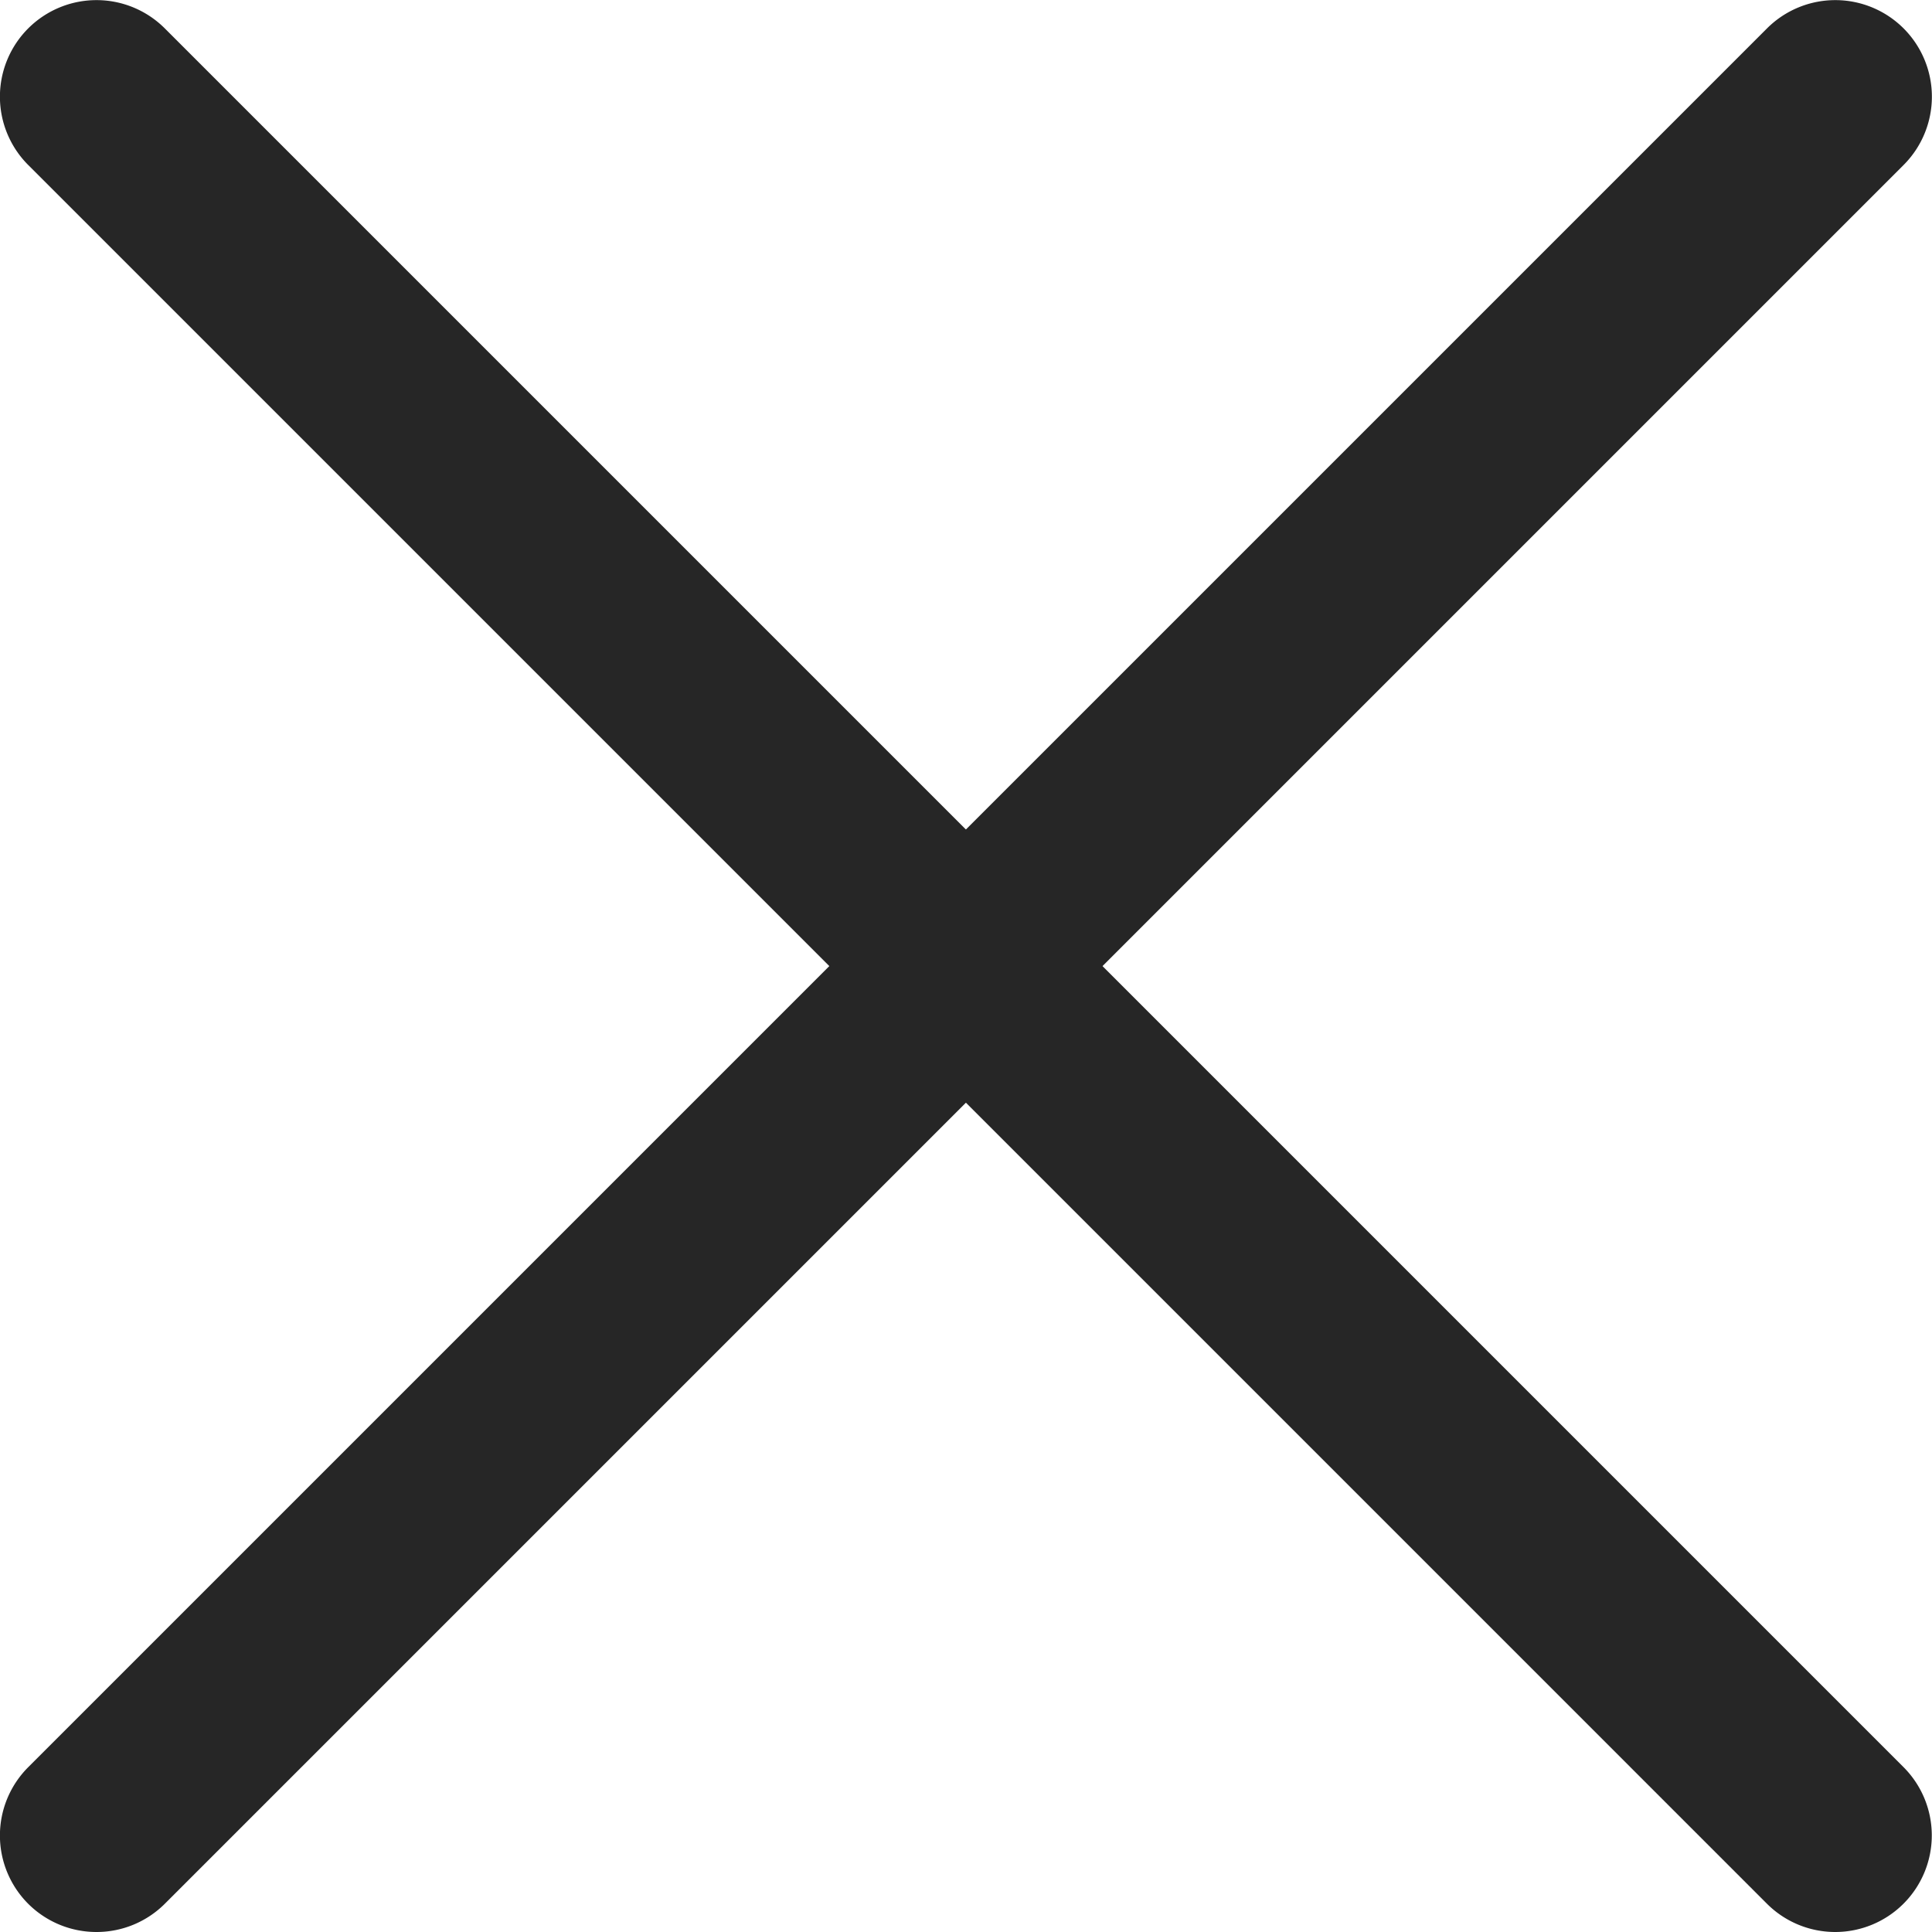<svg xmlns="http://www.w3.org/2000/svg" width="10" height="10" viewBox="0 0 10 10">
  <defs>
    <style>
      .cls-1 {
        fill: #262626;
      }
    </style>
  </defs>
  <g id="그룹_1282" data-name="그룹 1282" transform="translate(0.5 0.5)">
    <path id="선_3" data-name="선 3" class="cls-1" d="M9,9.5a.5.5,0,0,1-.354-.146l-9-9a.5.5,0,0,1,0-.707.5.5,0,0,1,.707,0l9,9A.5.5,0,0,1,9,9.5Z"/>
    <path id="선_4" data-name="선 4" class="cls-1" d="M0,9.5a.5.5,0,0,1-.354-.146.5.5,0,0,1,0-.707l9-9a.5.5,0,0,1,.707,0,.5.5,0,0,1,0,.707l-9,9A.5.5,0,0,1,0,9.5Z"/>
  </g>
</svg>
